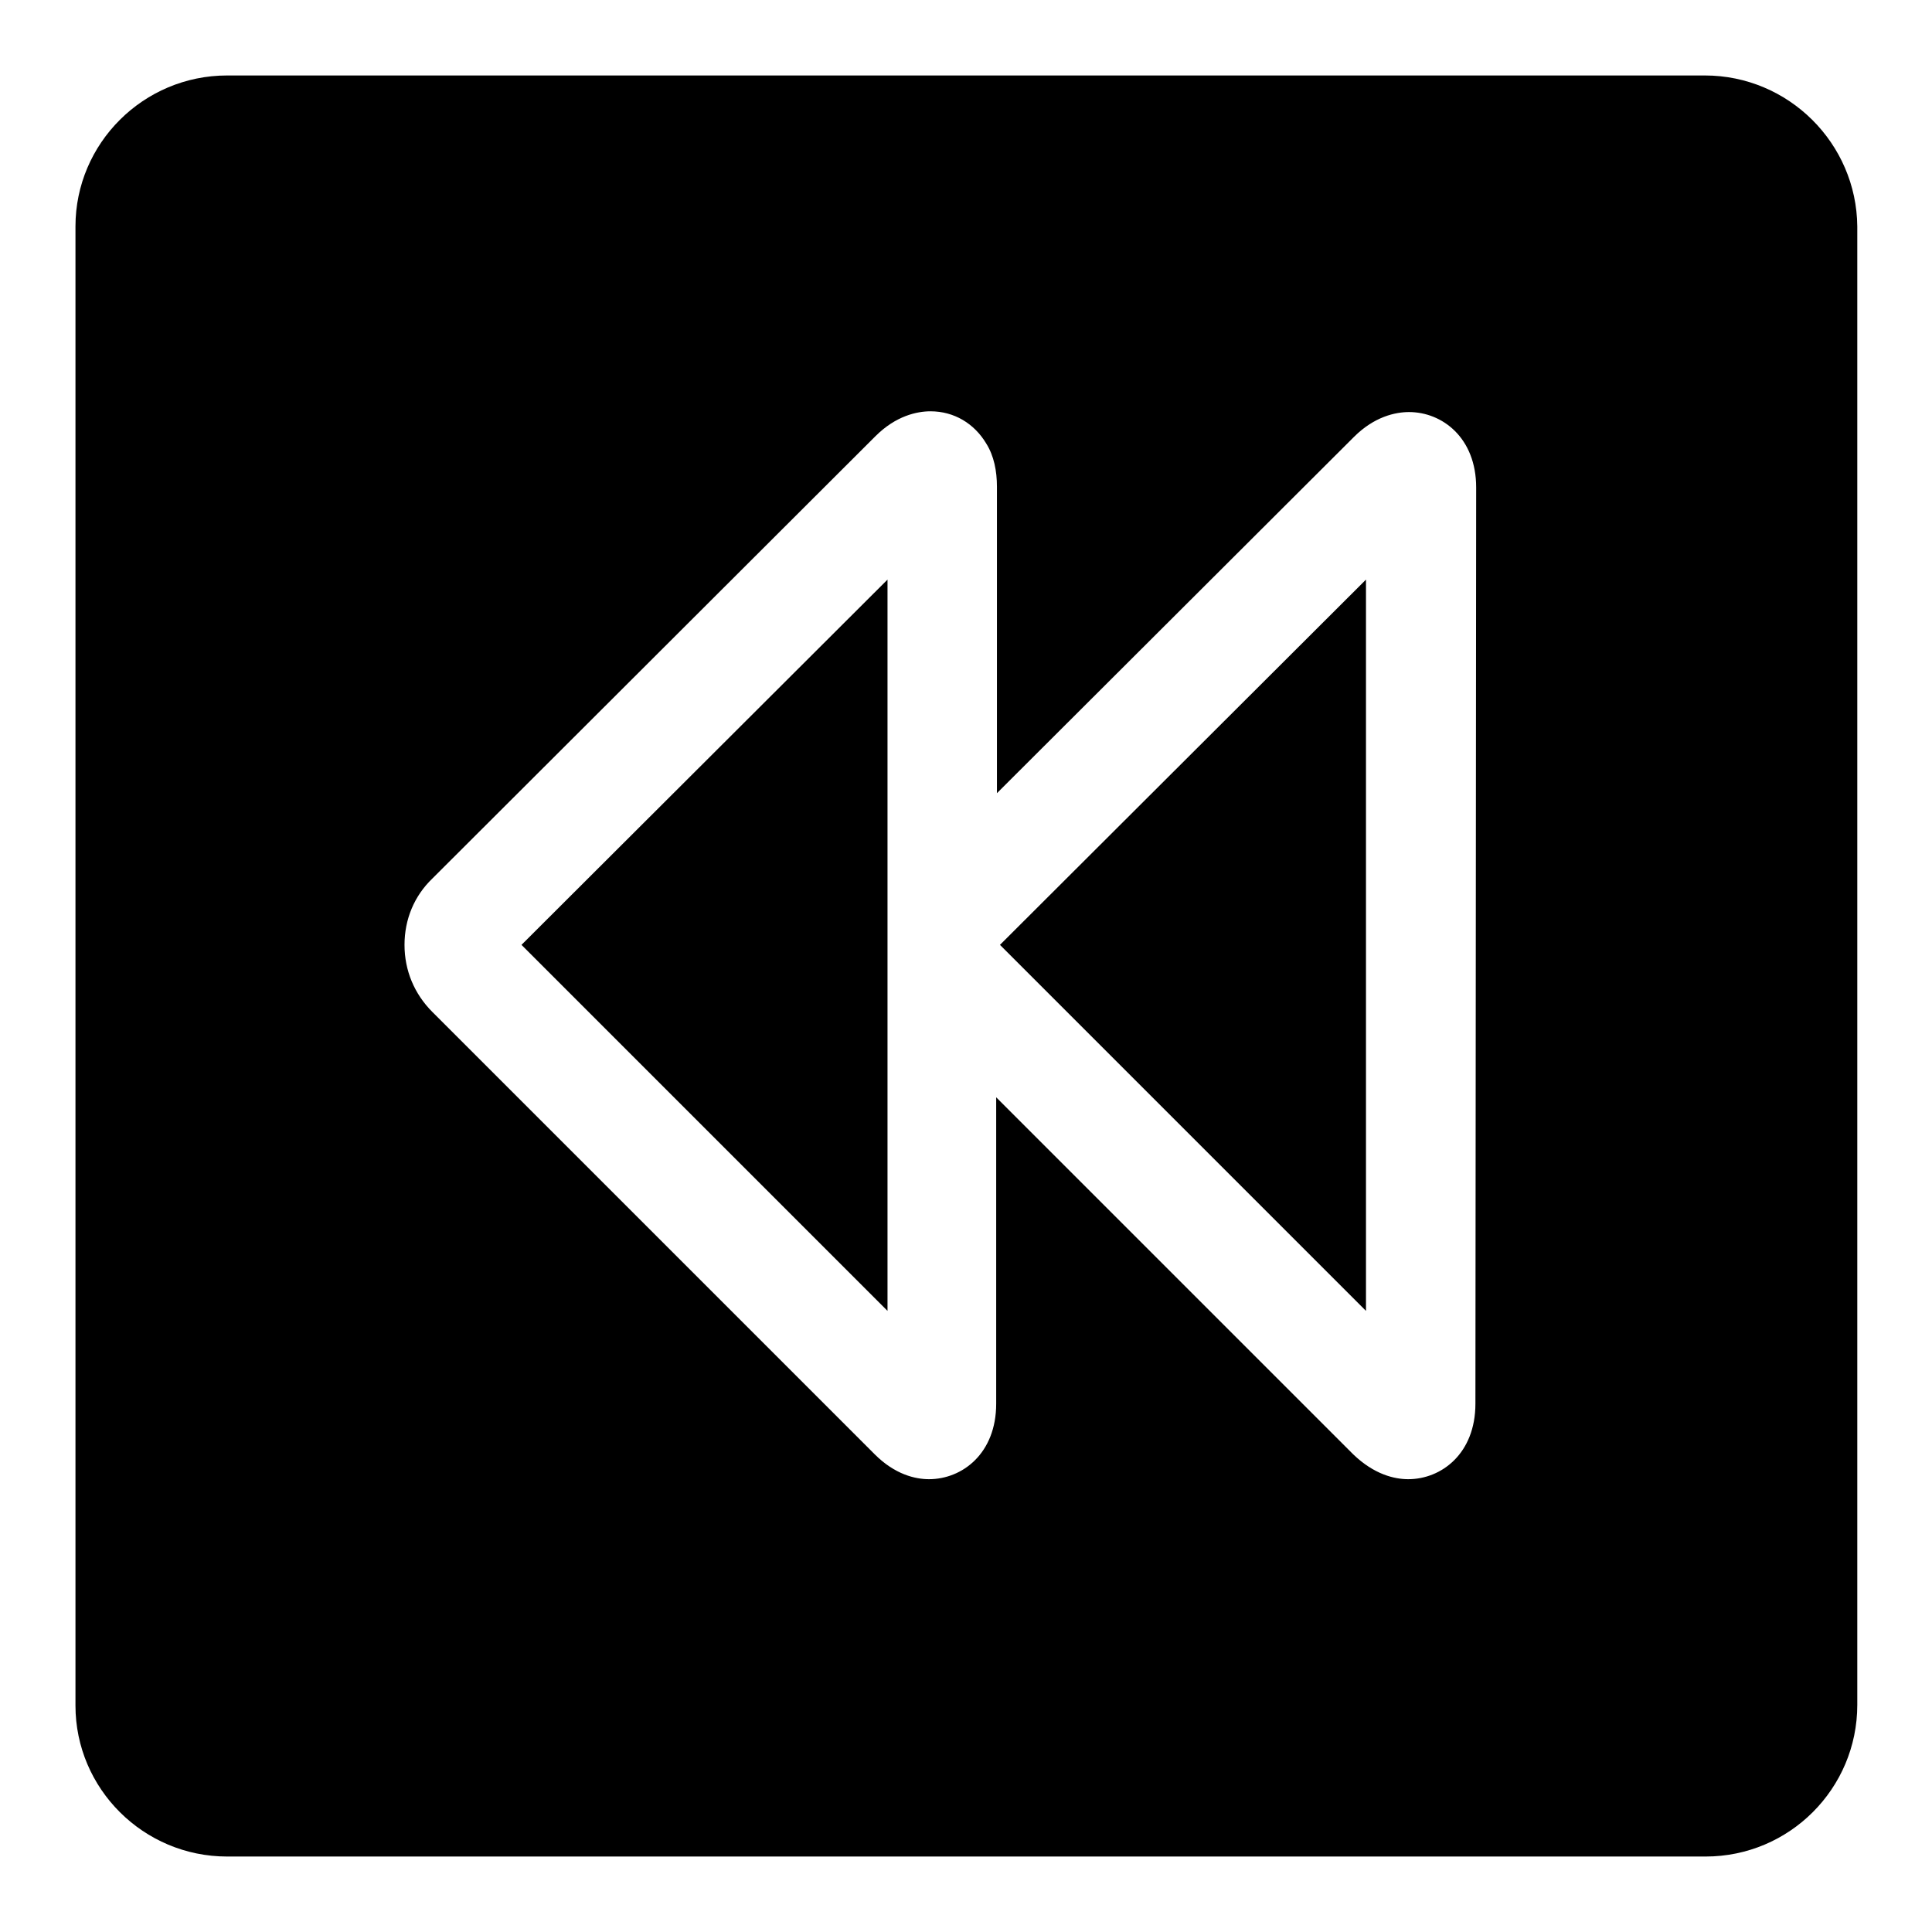<?xml version="1.0" encoding="utf-8"?>
<!-- Svg Vector Icons : http://www.onlinewebfonts.com/icon -->
<!DOCTYPE svg PUBLIC "-//W3C//DTD SVG 1.1//EN" "http://www.w3.org/Graphics/SVG/1.1/DTD/svg11.dtd">
<svg version="1.1" xmlns="http://www.w3.org/2000/svg" xmlns:xlink="http://www.w3.org/1999/xlink" x="0px" y="0px" viewBox="0 0 256 256" enable-background="new 0 0 256 256" xml:space="preserve">
<g><g><path fill="#000000" d="M181,173.7V76.8l-48.5,48.4L181,173.7z"/><path fill="#000000" d="M117.6,173.7V76.8l-48.5,48.4L117.6,173.7z"/><path fill="#000000" d="M225.9,10H30.1C19,10,10,19,10,30V226C10,237,19,246,30.1,246h195.9c11.1,0,20.1-9,20.1-20.1V30C246,19,237,10,225.9,10z M195.5,186c0,6.6-4.5,10-8.9,10c-1.8,0-4.5-0.6-7.3-3.3l-47.3-47.3V186c0,6.6-4.5,10-8.9,10c-1.8,0-4.5-0.6-7.2-3.3l-58.6-58.6c-2.4-2.4-3.7-5.5-3.7-8.9s1.3-6.5,3.7-8.8L116,57.8c2.7-2.7,5.5-3.3,7.3-3.3c3.1,0,5.8,1.6,7.4,4.3c1,1.6,1.4,3.6,1.4,5.7v40.6l47.3-47.2c2.7-2.7,5.5-3.3,7.3-3.3c4.4,0,8.9,3.4,8.9,10L195.5,186L195.5,186L195.5,186z"/></g></g>
</svg>
